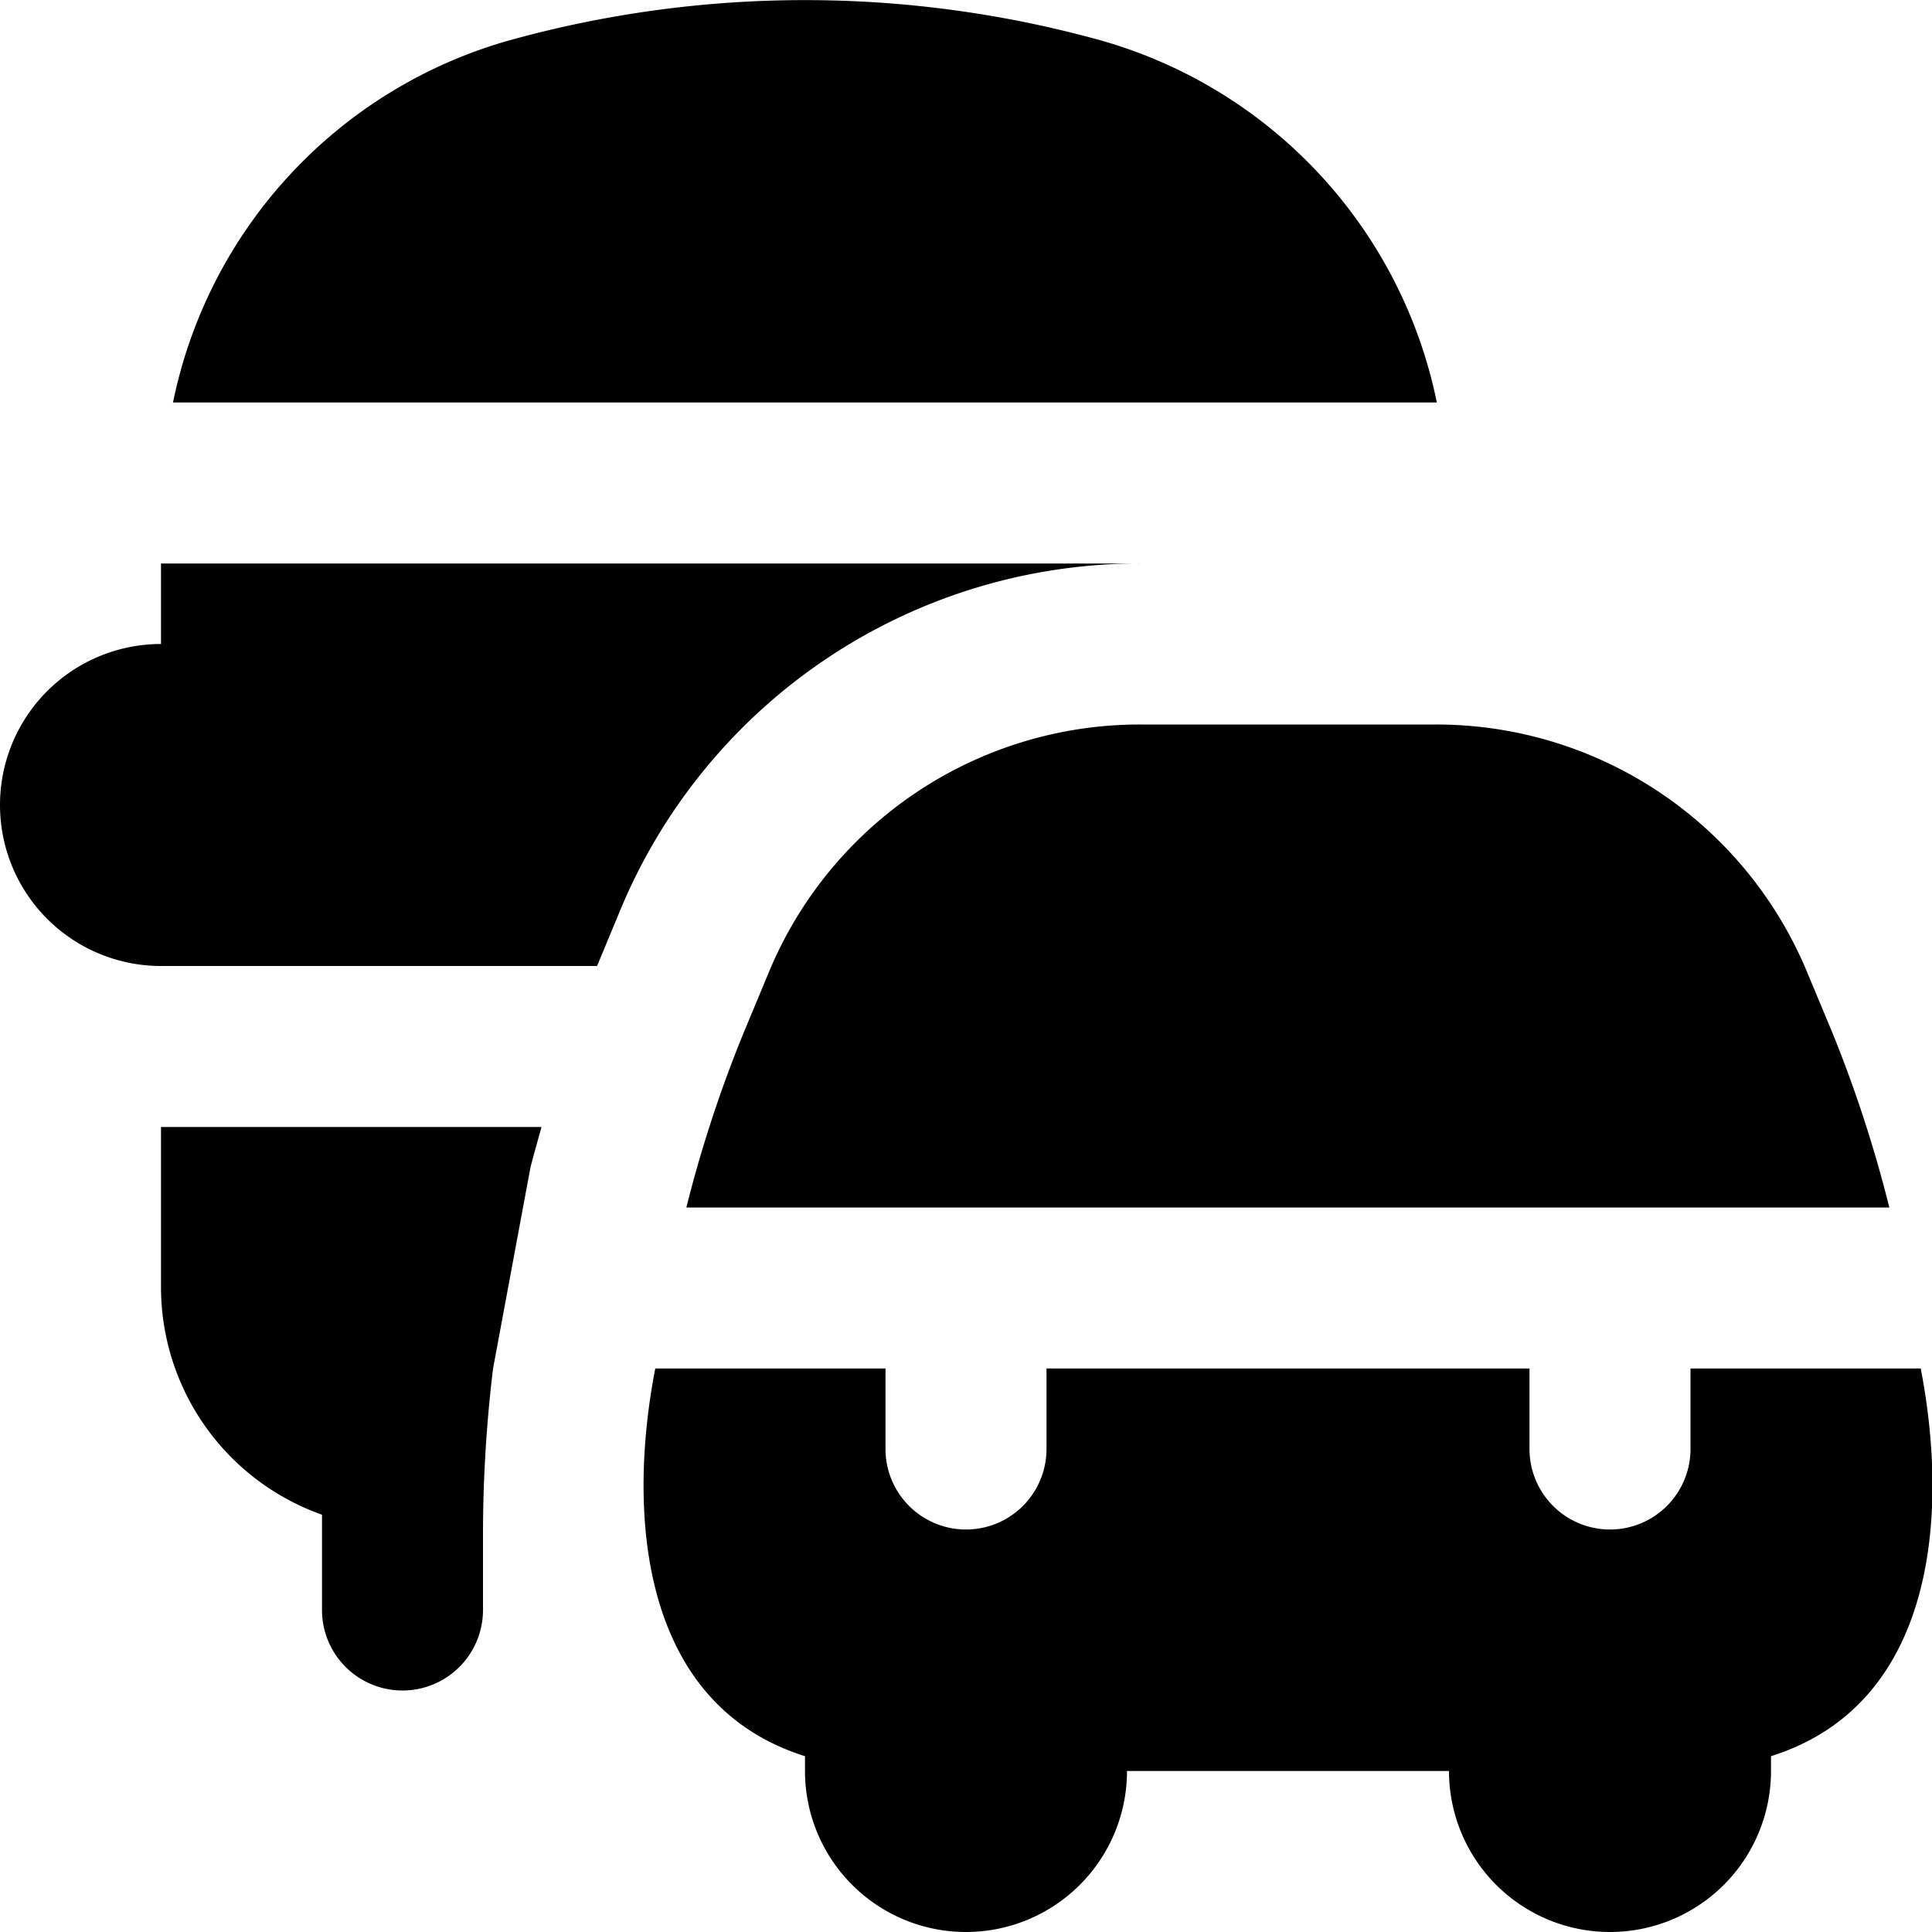 <?xml version="1.0" encoding="UTF-8"?>
<svg xmlns="http://www.w3.org/2000/svg" id="Layer_1" data-name="Layer 1" viewBox="0 0 24 24" width="512" height="512"><path d="M17.833,9a4.988,4.988,0,0,1,4.616,3.077l.321.77a16.158,16.158,0,0,1,.7,2.153H8.526a16.033,16.033,0,0,1,.705-2.154l.32-.769A4.988,4.988,0,0,1,14.167,9Zm6.027,8H21v1a1,1,0,0,1-2,0V17H13v1a1,1,0,0,1-2,0V17H8.14c-.353,1.82-.182,4.173,1.86,4.816V22a2,2,0,0,0,4,0h4a2,2,0,0,0,4,0v-.184C24.043,21.172,24.213,18.821,23.86,17ZM13.668.5A13.737,13.737,0,0,0,6.332.5,5.9,5.9,0,0,0,2.149,5h15.7A5.9,5.9,0,0,0,13.668.5ZM2,16a3,3,0,0,0,2,2.816V20a1,1,0,0,0,2,0V19a17.216,17.216,0,0,1,.125-2l.465-2.5c.045-.173.091-.335.137-.5H2ZM14.167,7H2V8a2,2,0,0,0,0,4H7.417l.287-.691A6.983,6.983,0,0,1,14.167,7Z"/></svg>
